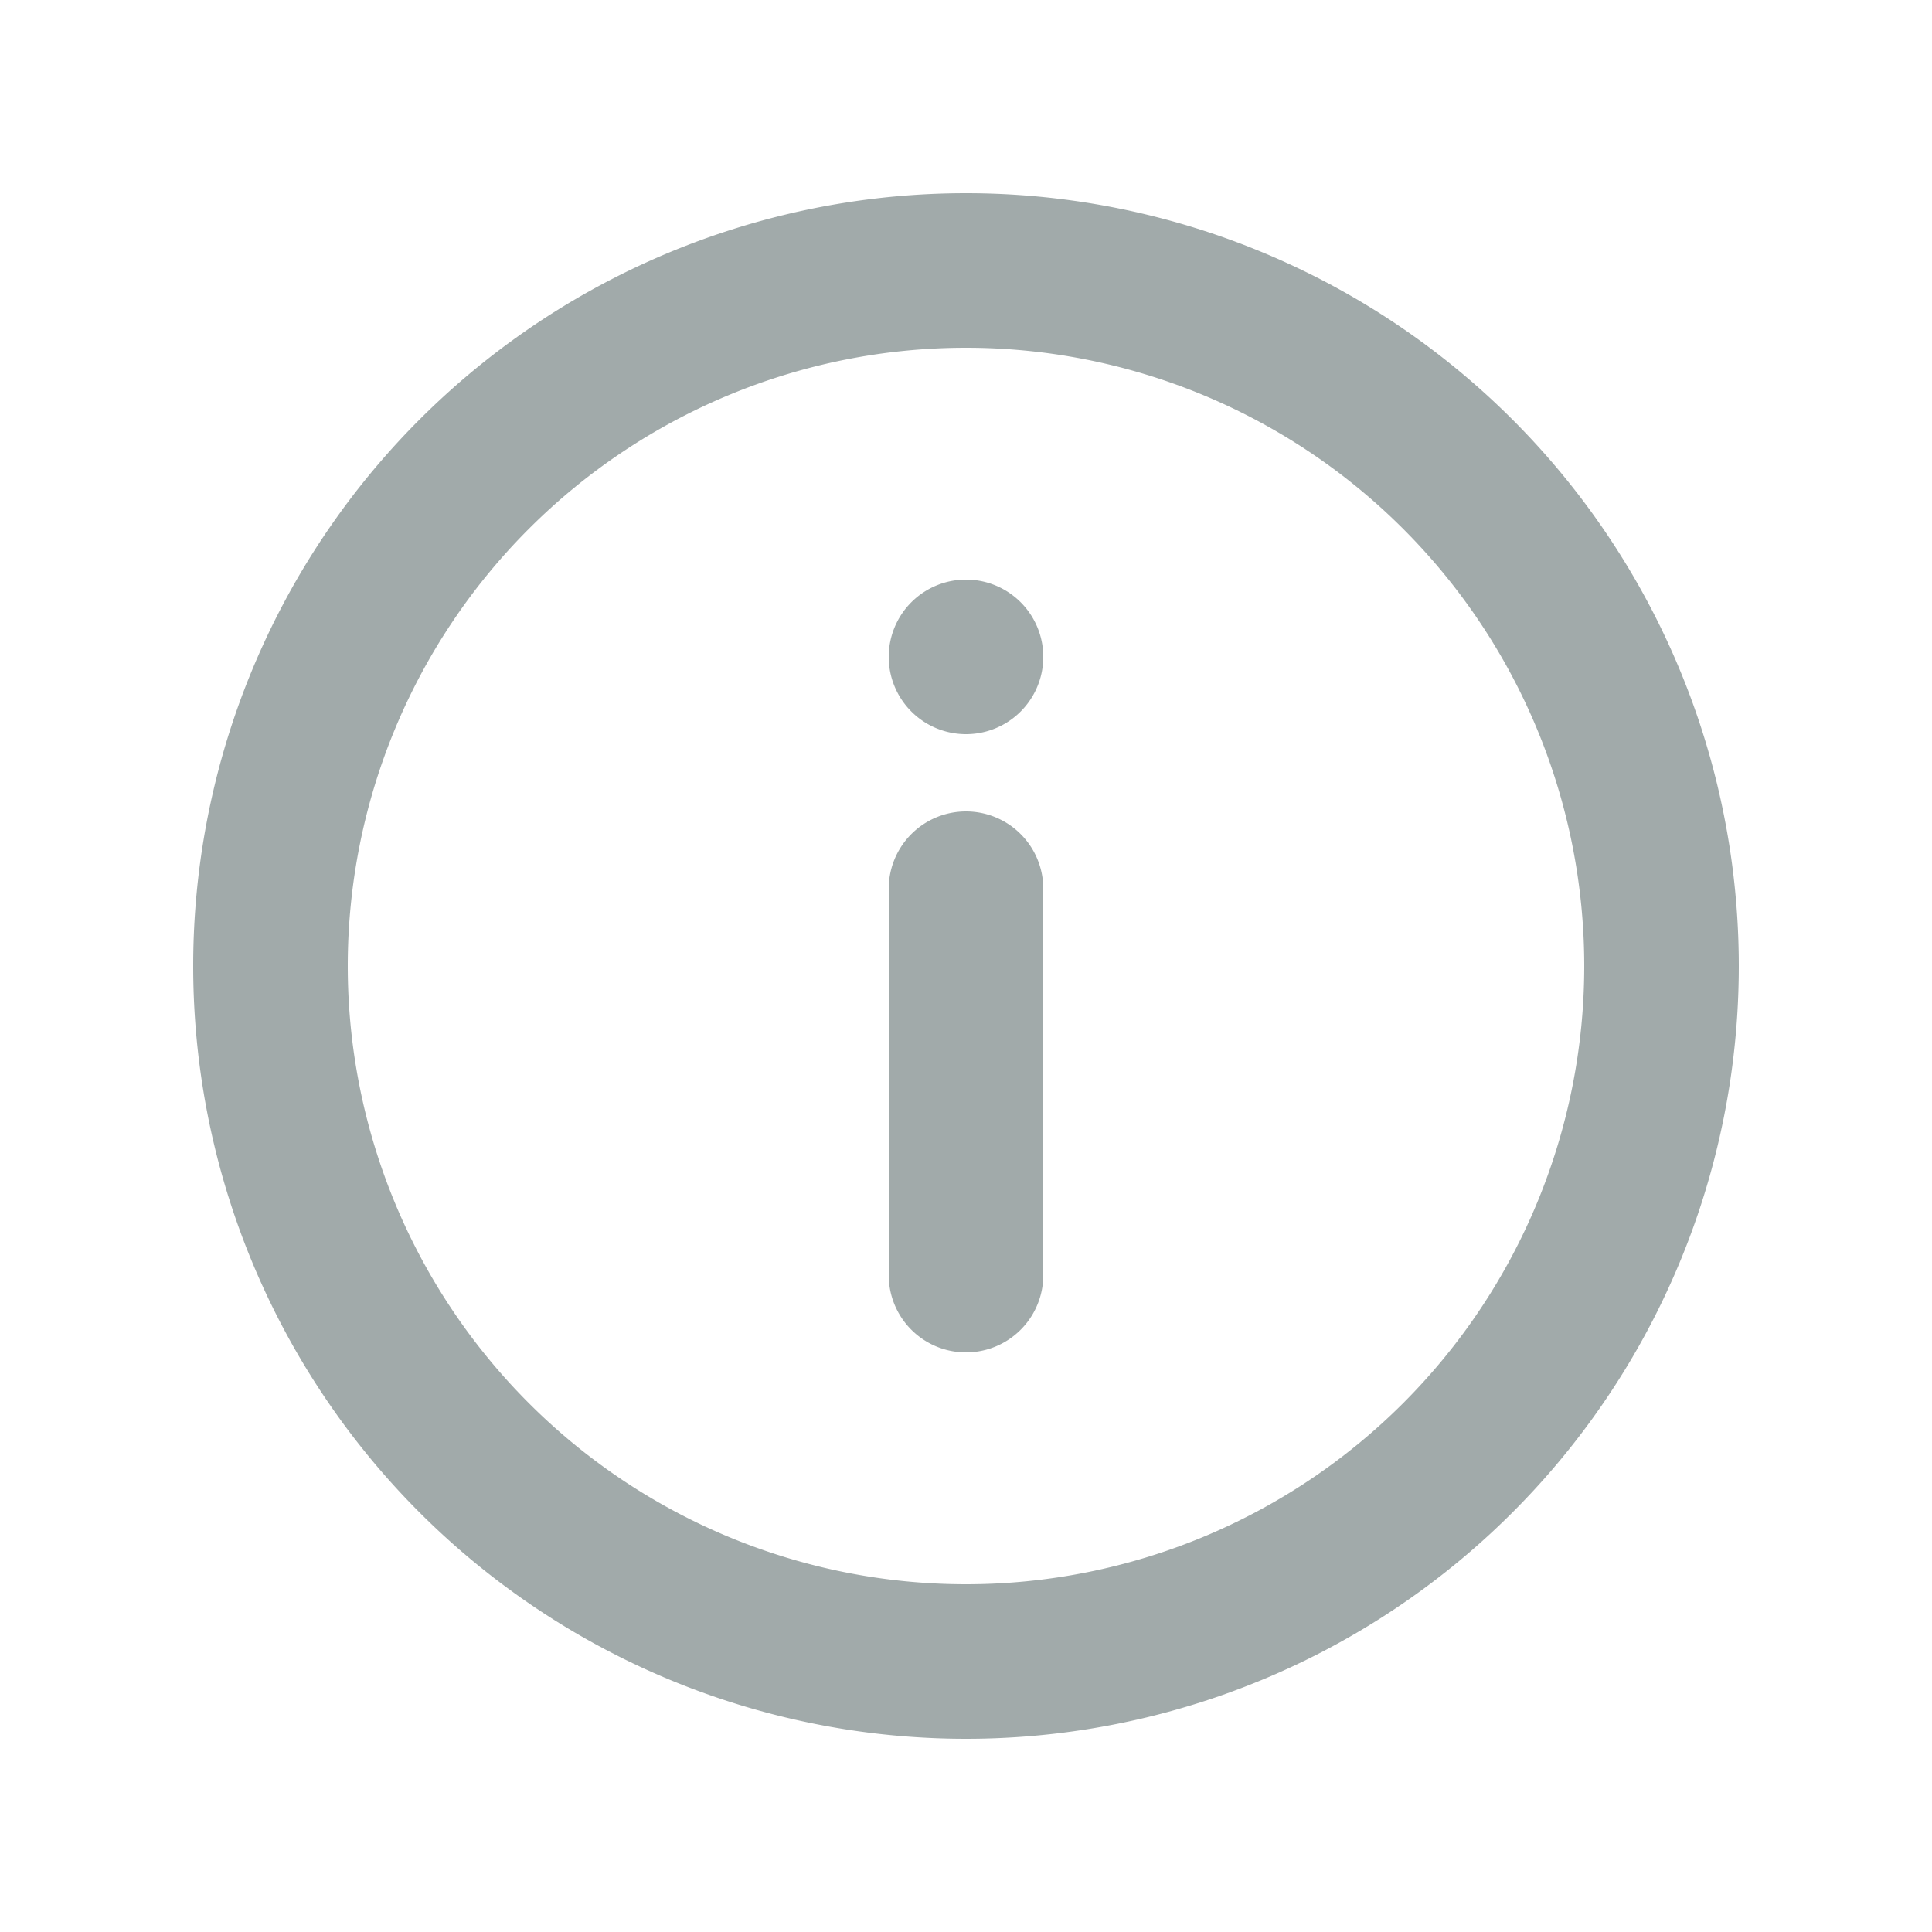 <svg width="20" height="20" viewBox="0 0 20 20" xmlns="http://www.w3.org/2000/svg">
    <g fill="none" fill-rule="evenodd">
        <path d="M0 0h20v20H0z"/>
        <path d="M10 18a8 8 0 1 1 0-16 8 8 0 0 1 0 16zm0-1.6a6.4 6.4 0 1 0 0-12.8 6.4 6.4 0 0 0 0 12.8zm0-8a.8.8 0 0 1 .8.8v4a.8.8 0 1 1-1.6 0v-4a.8.8 0 0 1 .8-.8zm0-.8A.8.8 0 1 1 10 6a.8.8 0 0 1 0 1.6z" fill="#A1AAAA" fill-rule="nonzero"/>
    </g>
</svg>
